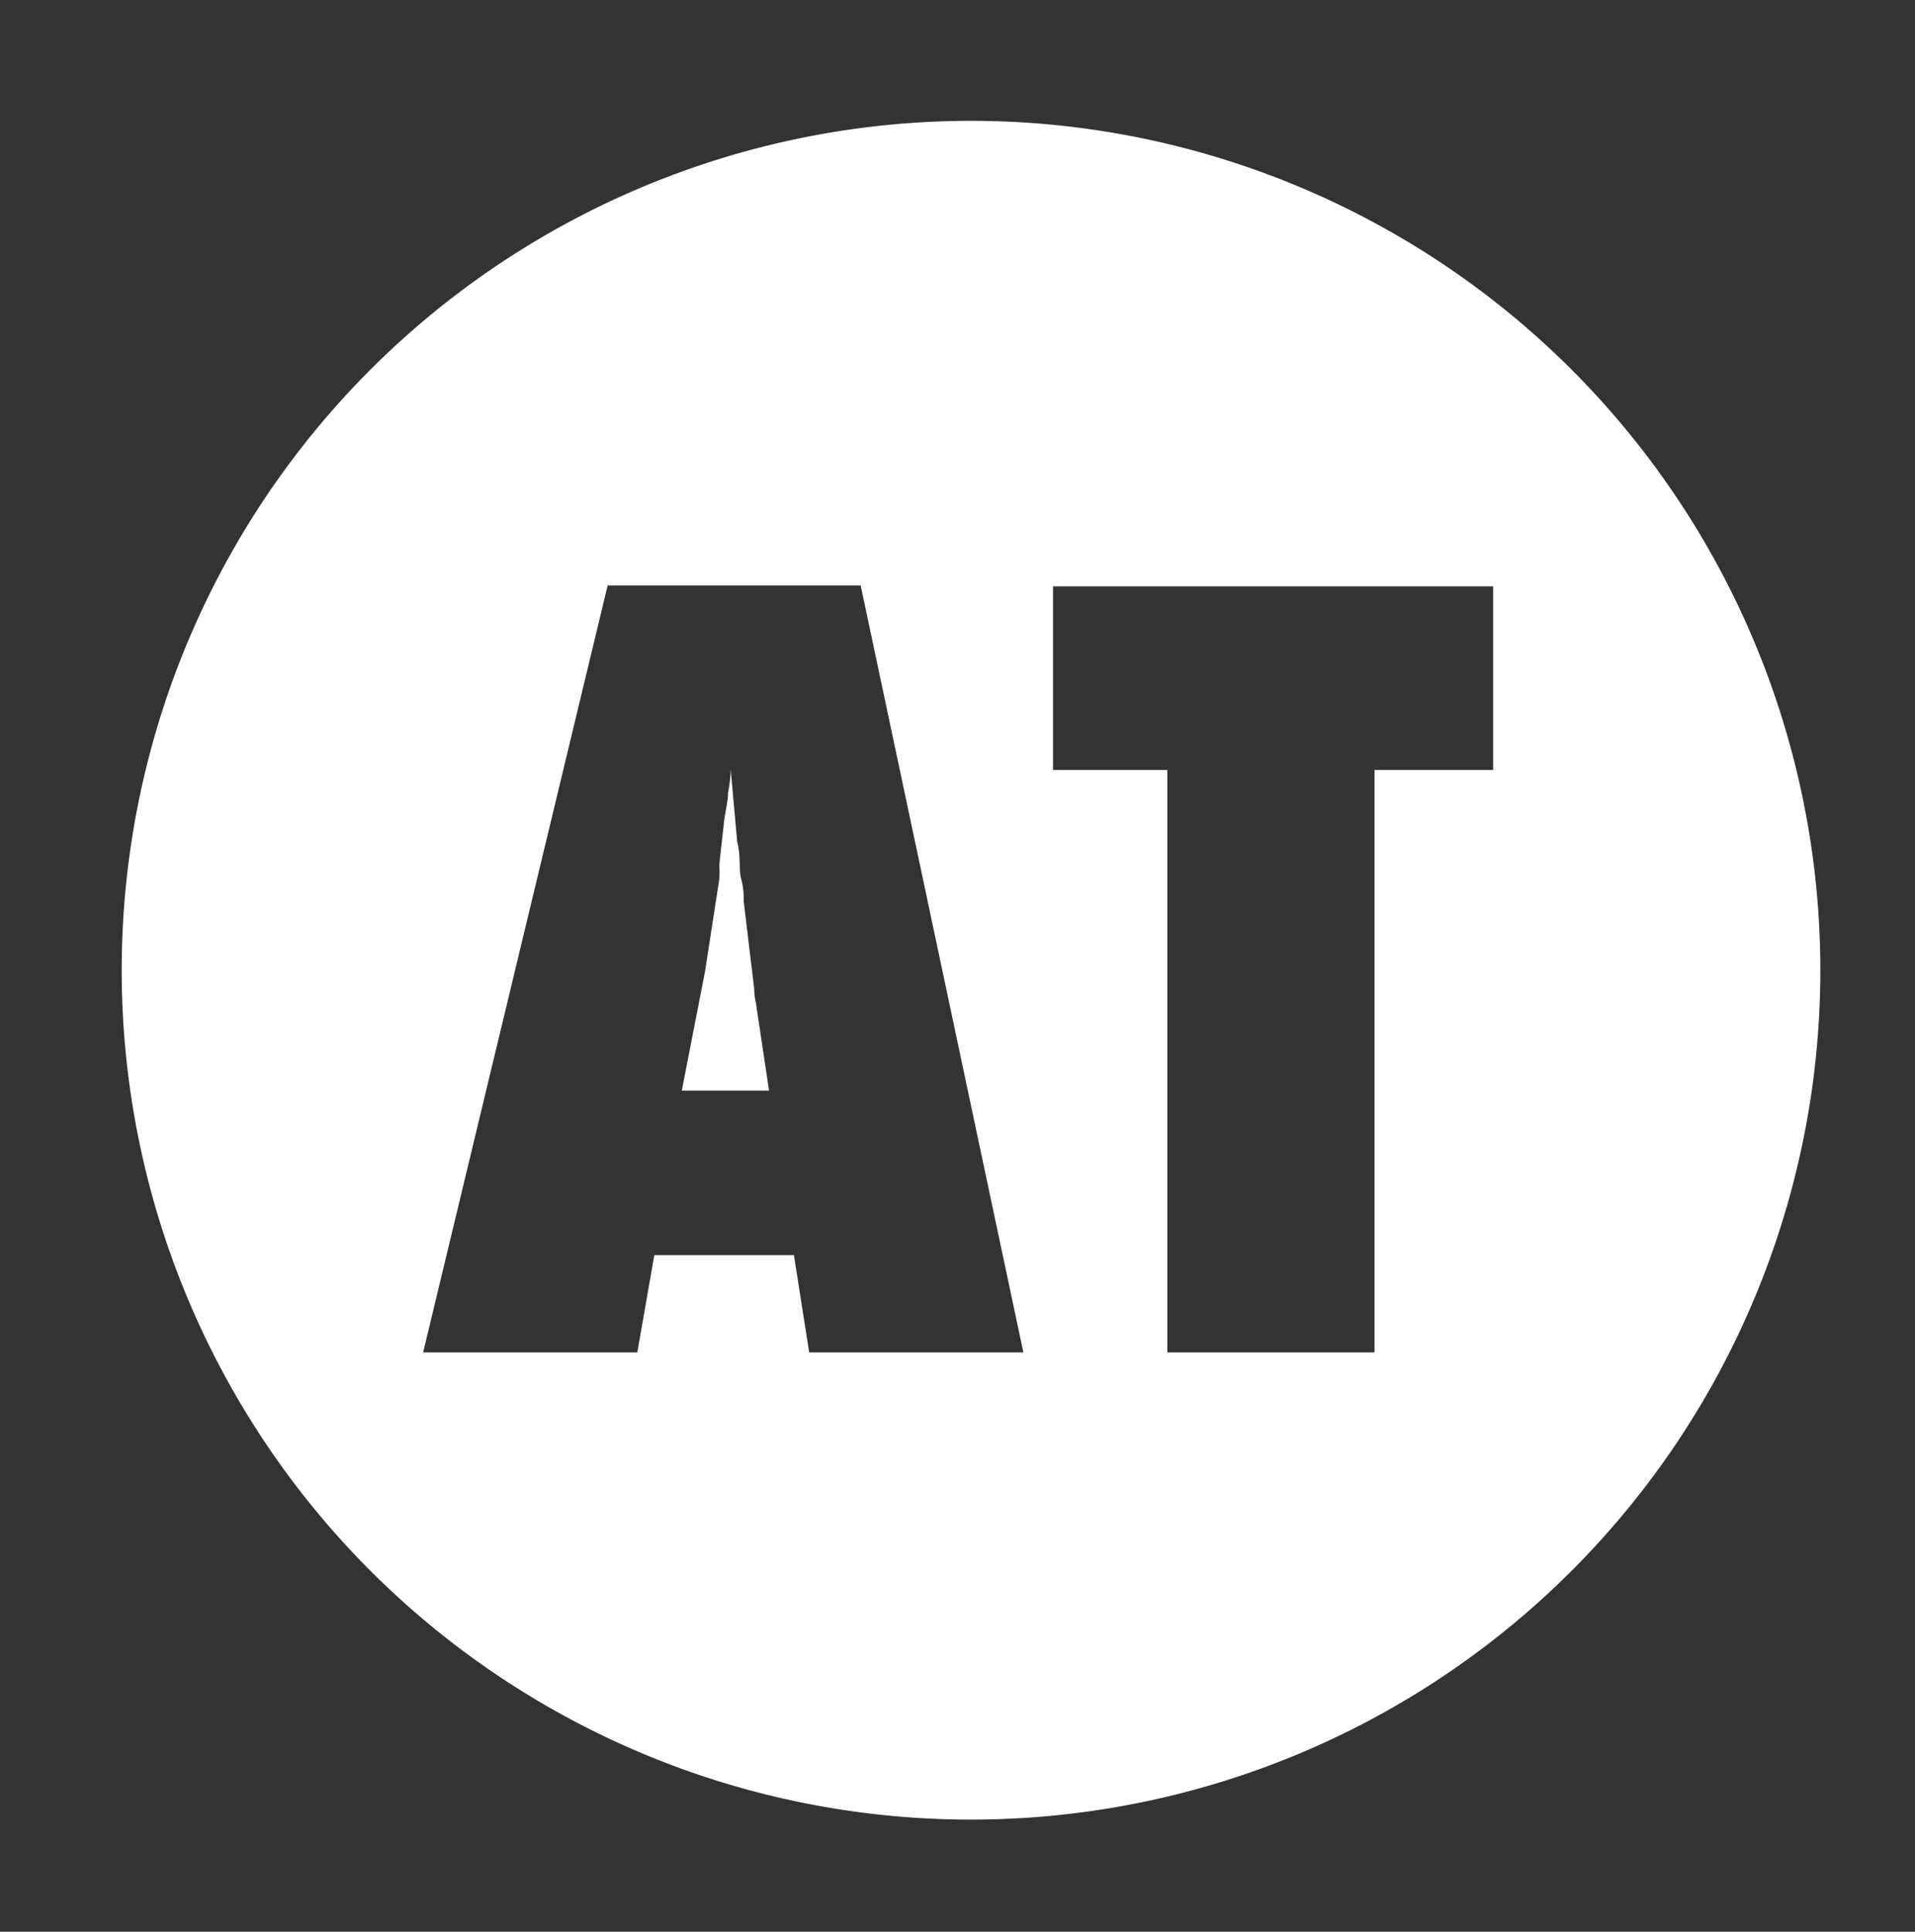 <svg id="a19f547e-6aae-41b8-8124-420b0d88423e" data-name="Disseny" xmlns="http://www.w3.org/2000/svg" width="43.9" height="44.28" viewBox="0 0 43.9 44.28"><rect x="0" y="0" width="43.9" height="44.28" fill="#333333" stroke="none"/><defs><style>.ac2d02cb-d69b-4475-9af0-aa632eb5b467{fill:#fff;}</style></defs><path class="ac2d02cb-d69b-4475-9af0-aa632eb5b467" d="M22.26,2.77A19.47,19.47,0,1,0,41.73,22.23,19.47,19.47,0,0,0,22.26,2.77ZM18.55,31l-.35-2.23H15L14.61,31H9.7l4.23-17.58h5.8L23.46,31ZM34.23,17.65H31.51V31H26.76V17.65H24.14V13.44H34.23Z"/><path class="ac2d02cb-d69b-4475-9af0-aa632eb5b467" d="M17.29,22.67l-.24-2c0-.13,0-.3-.06-.53s0-.5-.09-.84l-.15-1.67q0,.24-.06.54c0,.2-.06.41-.09.65-.05.47-.09.79-.11,1a3,3,0,0,1,0,.33l-.33,2.13L15.63,25h2L17.33,23A1.57,1.57,0,0,1,17.29,22.67Z"/></svg>